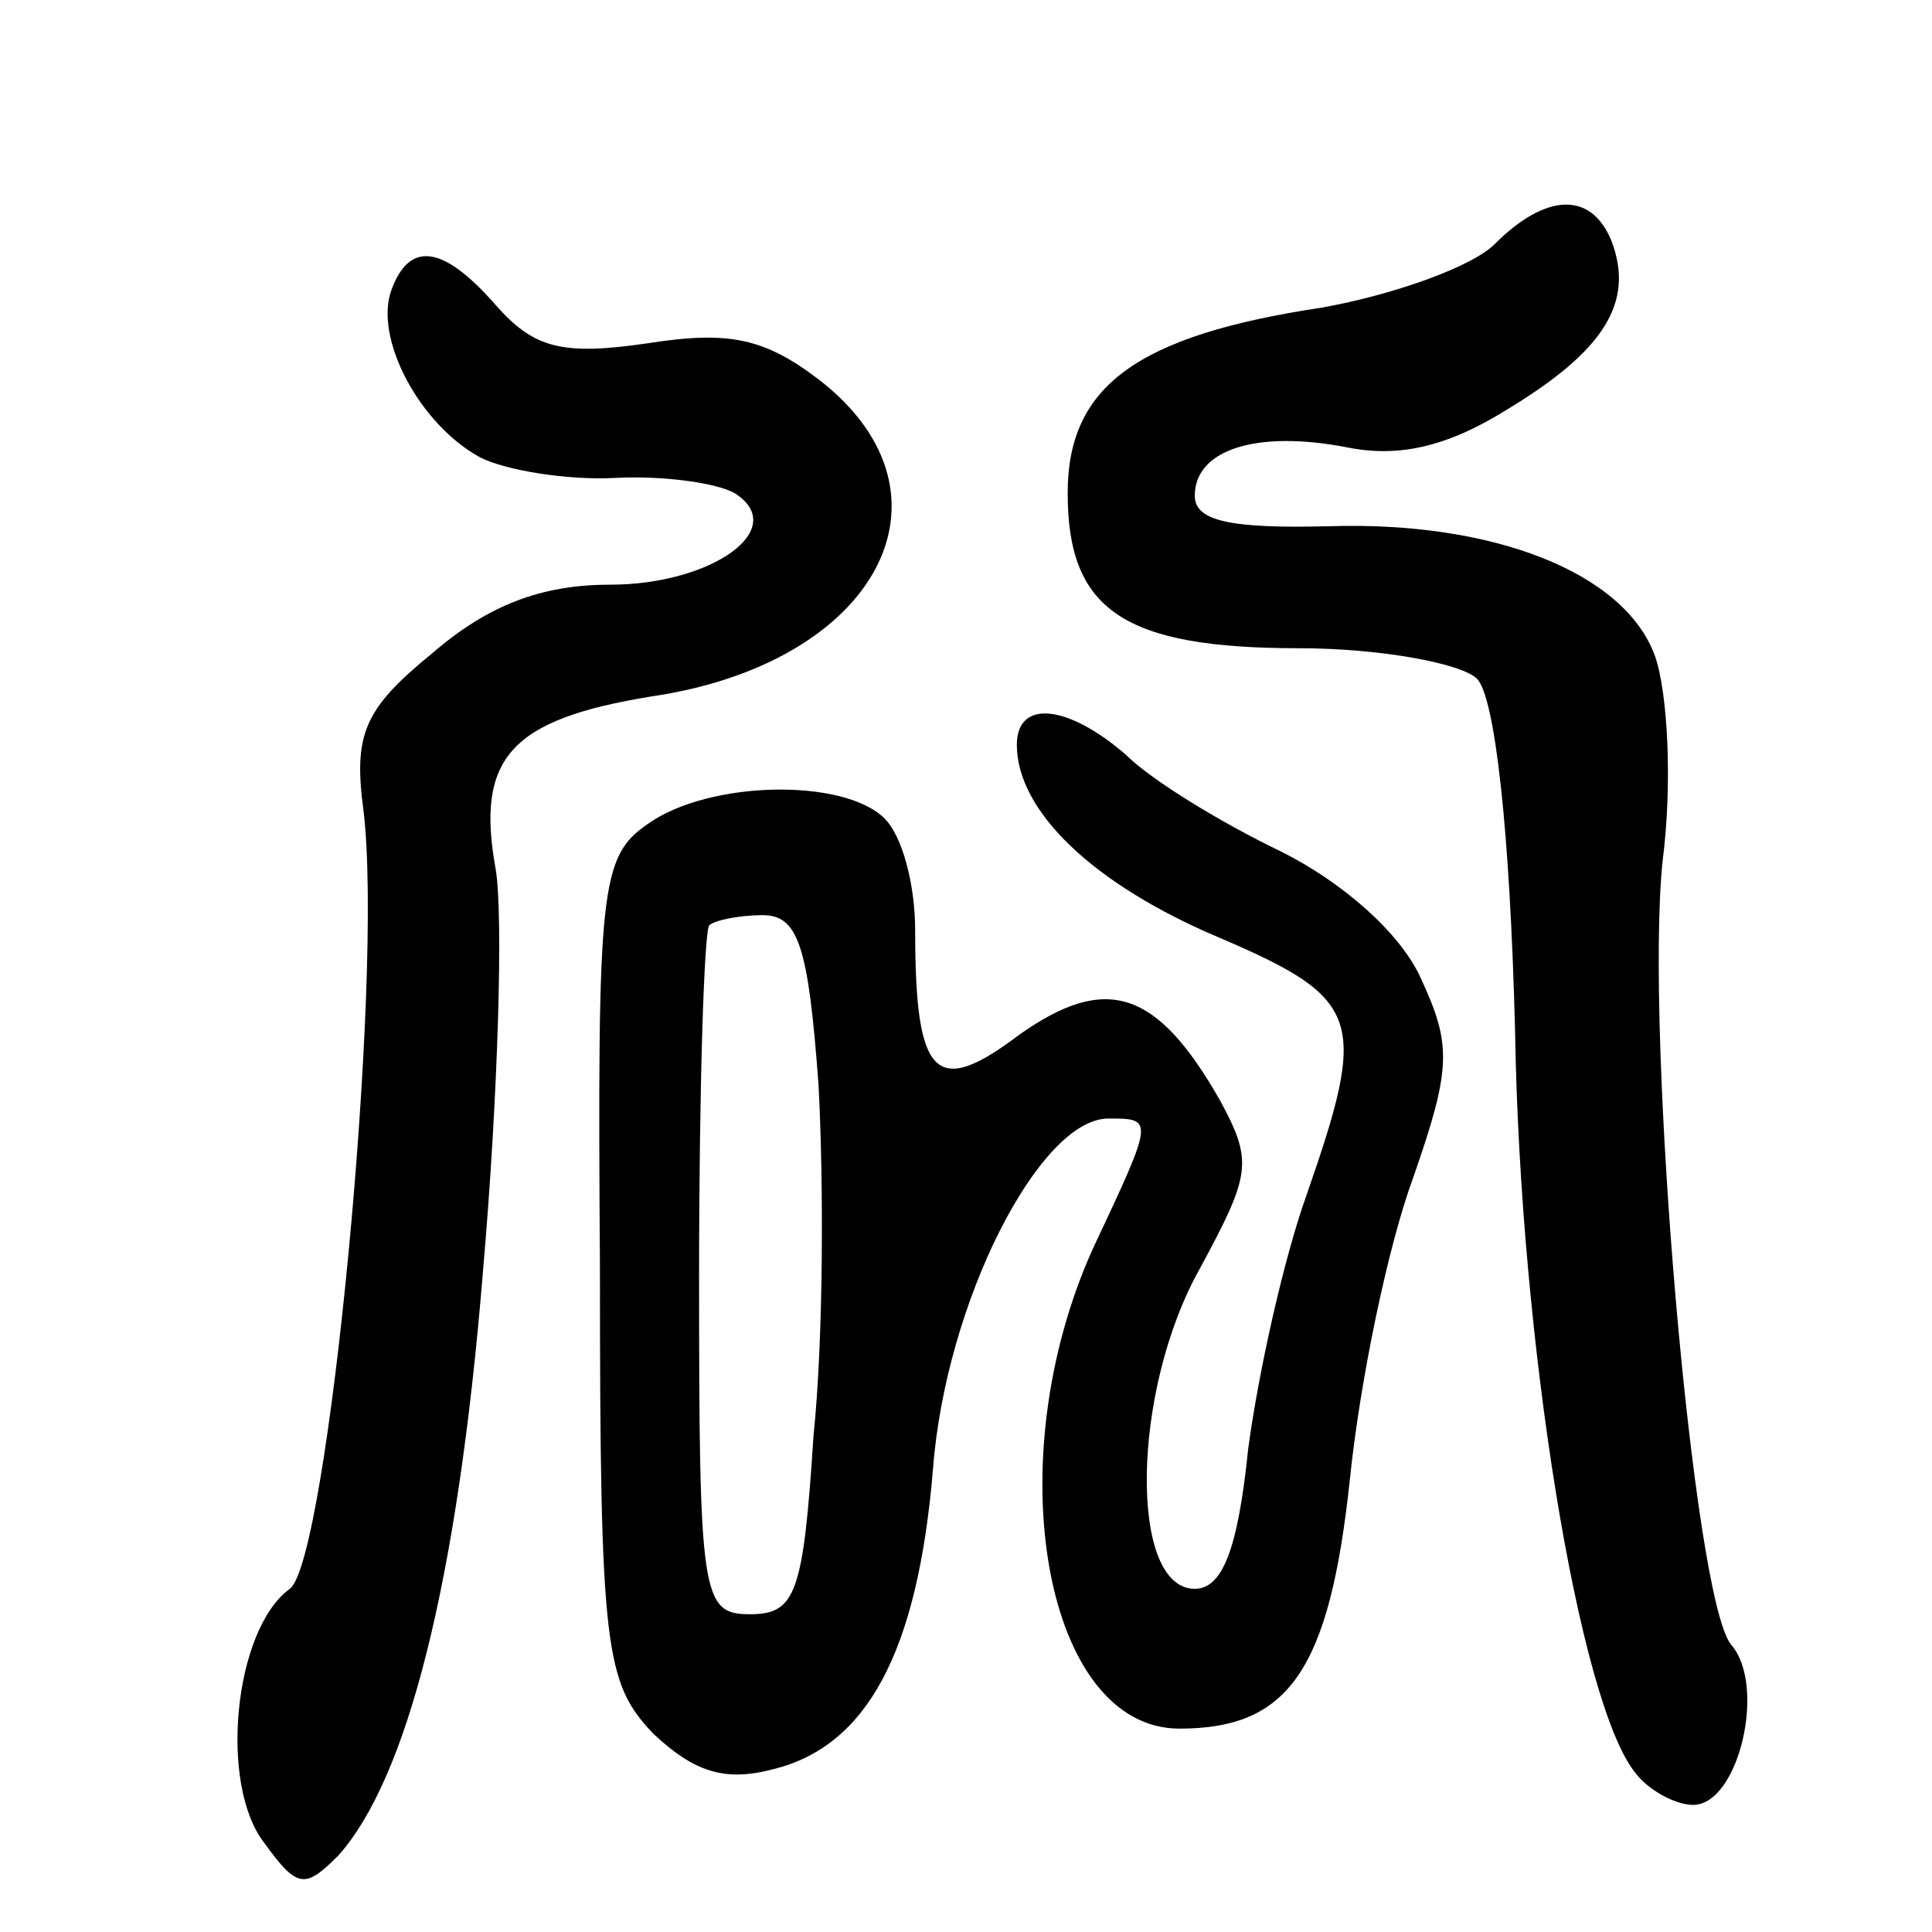 <?xml version="1.0" standalone="no"?>
<!DOCTYPE svg PUBLIC "-//W3C//DTD SVG 20010904//EN"
 "http://www.w3.org/TR/2001/REC-SVG-20010904/DTD/svg10.dtd">
<svg version="1.0" xmlns="http://www.w3.org/2000/svg"
 width="76pt" height="76pt" viewBox="0 0 76 76"
 preserveAspectRatio="xMidYMid meet">
<g transform="translate(0,76) scale(0.1,-0.1)"
fill="#000000" stroke="none">
<path d="M588 664 c-9 -9 -40 -20 -68 -25 -73 -11 -100 -31 -100 -73 0 -46 22
-61 91 -61 32 0 64 -6 70 -12 7 -7 13 -59 15 -139 2 -122 25 -263 47 -291 5
-7 16 -13 23 -13 18 0 29 47 15 63 -15 18 -34 240 -27 308 4 31 2 67 -3 81
-12 33 -64 53 -128 51 -39 -1 -53 2 -53 12 0 18 24 26 60 19 20 -4 39 0 63 15
38 23 50 42 41 66 -8 20 -26 19 -46 -1z"/>
<path d="M154 646 c-7 -19 11 -53 35 -66 10 -5 34 -9 53 -8 19 1 40 -2 47 -6
22 -14 -9 -36 -49 -36 -27 0 -48 -8 -70 -27 -27 -22 -31 -32 -27 -62 8 -66
-14 -295 -29 -306 -22 -16 -28 -77 -10 -100 13 -18 16 -18 29 -5 27 30 47 107
57 230 6 69 8 140 5 158 -8 44 6 59 61 68 89 13 124 79 67 124 -22 17 -36 20
-68 15 -34 -5 -45 -2 -60 15 -21 24 -34 25 -41 6z"/>
<path d="M400 467 c0 -26 30 -55 80 -76 56 -24 58 -32 34 -101 -9 -25 -19 -70
-23 -100 -4 -39 -10 -55 -21 -55 -26 0 -25 78 2 126 20 37 21 42 8 66 -25 44
-45 50 -79 26 -33 -25 -41 -17 -41 41 0 18 -5 37 -12 44 -16 16 -69 15 -93 -2
-19 -13 -20 -25 -19 -175 0 -150 2 -163 21 -183 16 -15 28 -19 47 -14 37 9 57
46 63 118 5 66 42 138 69 138 18 0 18 0 -6 -51 -38 -84 -19 -189 34 -189 43 0
59 23 67 98 4 39 15 92 25 119 15 43 15 52 3 78 -8 18 -31 38 -55 50 -23 11
-51 28 -61 38 -23 20 -43 22 -43 4z m-78 -134 c2 -38 2 -99 -2 -138 -4 -62 -7
-70 -25 -70 -19 0 -20 7 -20 133 0 74 2 136 4 138 2 2 12 4 21 4 14 0 18 -12
22 -67z"/>
</g>
</svg>
